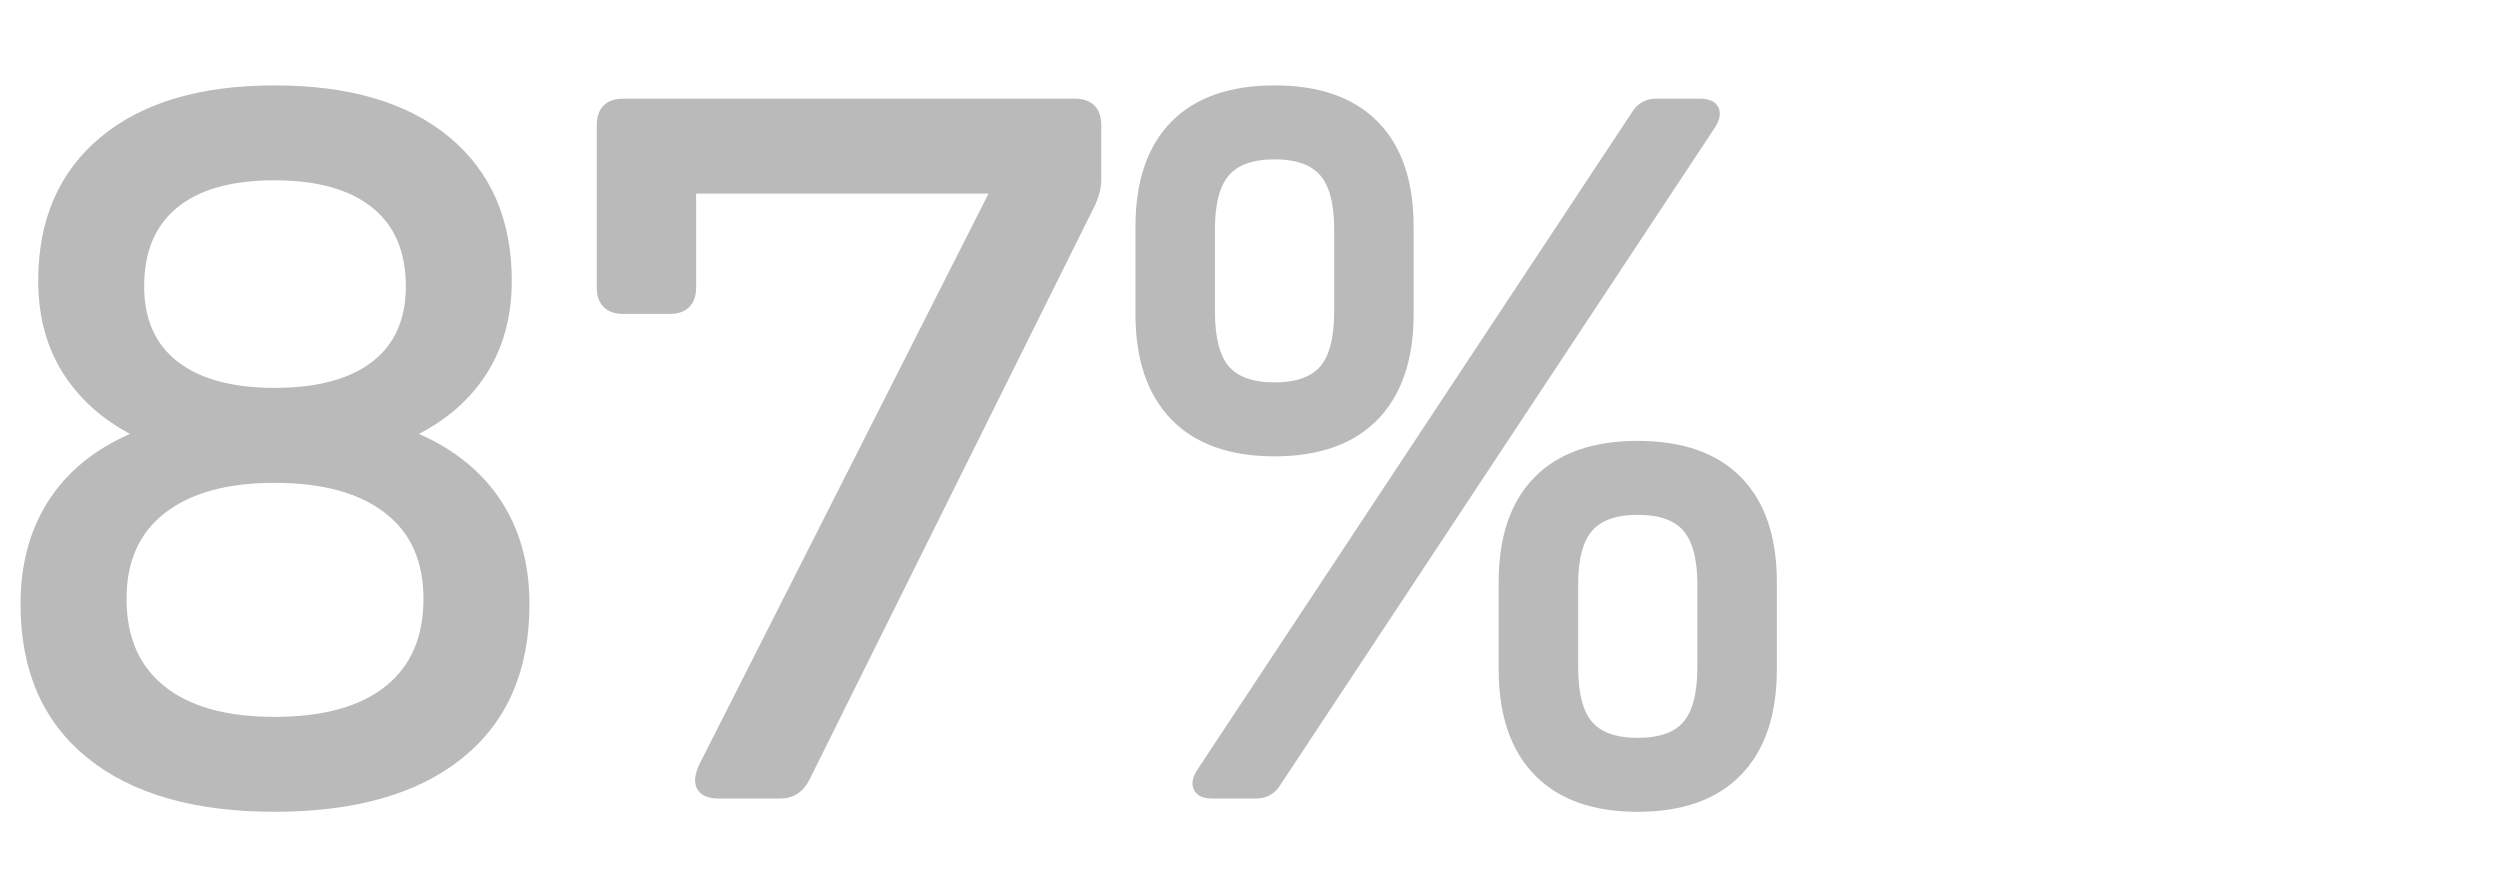 <?xml version="1.0" encoding="utf-8"?>
<!-- Generator: Adobe Illustrator 25.2.3, SVG Export Plug-In . SVG Version: 6.00 Build 0)  -->
<svg version="1.1" id="Capa_1" xmlns="http://www.w3.org/2000/svg" xmlns:xlink="http://www.w3.org/1999/xlink" x="0px" y="0px"
	 viewBox="0 0 113.234 40.085" style="enable-background:new 0 0 113.234 40.085;" xml:space="preserve">
<style type="text/css">
	.st0{enable-background:new    ;}
	.st1{fill:none;stroke:#BBBABA;stroke-width:0.5;stroke-miterlimit:10.911;}
	.st2{fill:#BBBABA;}
	.st3{fill:url(#SVGID_1_);}
	.st4{fill:url(#SVGID_2_);}
	.st5{fill:url(#SVGID_3_);}
	.st6{fill:url(#SVGID_4_);}
	.st7{fill:url(#SVGID_5_);}
	.st8{fill:url(#SVGID_6_);}
	.st9{fill:url(#SVGID_7_);}
	.st10{fill:url(#SVGID_8_);}
</style>
<g>
	<g class="st0">
		<path class="st1" d="M22.381,22.669c0.9,1.3,1.35,2.867,1.35,4.7
			c0,2.934-0.983,5.192-2.95,6.775c-1.967,1.584-4.75,2.375-8.351,2.375
			c-3.567,0-6.333-0.791-8.3-2.375c-1.967-1.583-2.95-3.842-2.95-6.775
			c0-1.833,0.441-3.4,1.325-4.7c0.883-1.3,2.175-2.283,3.875-2.95v-0.1
			c-1.4-0.667-2.483-1.584-3.25-2.75c-0.767-1.167-1.15-2.551-1.15-4.15
			c0-2.7,0.917-4.809,2.75-6.325C6.564,4.876,9.13,4.118,12.43,4.118
			c3.333,0,5.917,0.758,7.75,2.275c1.833,1.517,2.75,3.625,2.75,6.325
			c0,1.6-0.384,2.983-1.15,4.15c-0.767,1.166-1.867,2.083-3.3,2.75v0.1
			C20.181,20.386,21.481,21.369,22.381,22.669z M17.631,31.27
			c1.2-0.967,1.8-2.35,1.8-4.15c0-1.767-0.608-3.125-1.825-4.075
			s-2.942-1.425-5.175-1.425c-2.2,0-3.909,0.475-5.125,1.425
			c-1.217,0.95-1.825,2.309-1.825,4.075c0,1.801,0.6,3.184,1.8,4.15
			c1.2,0.967,2.917,1.45,5.15,1.45
			C14.697,32.72,16.431,32.236,17.631,31.27z M7.88,16.568
			c1.067,0.834,2.583,1.25,4.55,1.25c2,0,3.534-0.416,4.601-1.25
			c1.066-0.833,1.6-2.033,1.6-3.6c0-1.634-0.534-2.884-1.6-3.75
			c-1.067-0.867-2.6-1.301-4.601-1.301c-2,0-3.525,0.434-4.575,1.301
			c-1.05,0.866-1.575,2.116-1.575,3.75C6.28,14.535,6.814,15.735,7.88,16.568z"/>
		<path class="st1" d="M49.331,9.269L36.43,35.22c-0.233,0.467-0.6,0.7-1.1,0.7
			h-2.75c-0.8,0-1.033-0.384-0.7-1.15L45.181,8.519H31.28v4.5
			c0,0.634-0.317,0.95-0.95,0.95h-2.1c-0.633,0-0.95-0.316-0.95-0.95
			V5.668c0-0.633,0.317-0.95,0.95-0.95h20.451c0.633,0,0.95,0.317,0.95,0.95
			V8.118C49.631,8.485,49.531,8.868,49.331,9.269z"/>
		<path class="st1" d="M53.229,5.693c1.034-1.051,2.534-1.575,4.5-1.575
			s3.467,0.524,4.5,1.575c1.034,1.05,1.55,2.575,1.55,4.575v3.95
			c0,2-0.517,3.533-1.55,4.601c-1.033,1.066-2.533,1.6-4.5,1.6
			s-3.467-0.533-4.5-1.6c-1.033-1.067-1.55-2.601-1.55-4.601v-3.95
			C51.679,8.269,52.196,6.743,53.229,5.693z M75.03,4.718h1.95
			c0.334,0,0.542,0.084,0.625,0.25c0.083,0.167,0.041,0.384-0.125,0.65L57.779,35.42
			c-0.2,0.333-0.5,0.5-0.9,0.5h-1.95c-0.333,0-0.542-0.083-0.625-0.25
			s-0.042-0.384,0.125-0.65L74.13,5.218C74.331,4.885,74.63,4.718,75.03,4.718z
			 M55.479,16.769c0.467,0.533,1.217,0.8,2.25,0.8
			c1.033,0,1.783-0.267,2.25-0.8s0.7-1.417,0.7-2.65v-3.75
			c0-1.2-0.233-2.066-0.7-2.6c-0.467-0.534-1.217-0.801-2.25-0.801
			c-1.034,0-1.784,0.267-2.25,0.801c-0.466,0.533-0.7,1.399-0.7,2.6v3.75
			C54.779,15.352,55.013,16.235,55.479,16.769z M69.68,21.794
			c1.033-1.05,2.533-1.575,4.5-1.575s3.467,0.525,4.5,1.575
			s1.55,2.575,1.55,4.575v3.95c0,2-0.517,3.534-1.55,4.601
			s-2.534,1.6-4.5,1.6s-3.467-0.533-4.5-1.6
			c-1.034-1.066-1.55-2.601-1.55-4.601v-3.95
			C68.13,24.369,68.647,22.844,69.68,21.794z M71.93,32.87
			c0.467,0.533,1.217,0.8,2.25,0.8c1.034,0,1.784-0.267,2.25-0.8
			c0.466-0.534,0.7-1.417,0.7-2.65v-3.75c0-1.2-0.233-2.067-0.7-2.601
			c-0.467-0.533-1.217-0.8-2.25-0.8c-1.033,0-1.783,0.267-2.25,0.8
			s-0.7,1.4-0.7,2.601v3.75C71.23,31.453,71.463,32.336,71.93,32.87z"/>
	</g>
</g>
<g class="st0">
	<path class="st2" d="M22.381,22.669c0.9,1.3,1.35,2.867,1.35,4.7
		c0,2.934-0.983,5.192-2.95,6.775c-1.967,1.584-4.75,2.375-8.351,2.375
		c-3.567,0-6.333-0.791-8.3-2.375c-1.967-1.583-2.95-3.842-2.95-6.775
		c0-1.833,0.441-3.4,1.325-4.7c0.883-1.3,2.175-2.283,3.875-2.95v-0.1
		c-1.4-0.667-2.483-1.584-3.25-2.75c-0.767-1.167-1.15-2.551-1.15-4.15
		c0-2.7,0.917-4.809,2.75-6.325C6.564,4.876,9.13,4.118,12.43,4.118
		c3.333,0,5.917,0.758,7.75,2.275c1.833,1.517,2.75,3.625,2.75,6.325
		c0,1.6-0.384,2.983-1.15,4.15c-0.767,1.166-1.867,2.083-3.3,2.75v0.1
		C20.181,20.386,21.481,21.369,22.381,22.669z M17.631,31.27
		c1.2-0.967,1.8-2.35,1.8-4.15c0-1.767-0.608-3.125-1.825-4.075
		s-2.942-1.425-5.175-1.425c-2.2,0-3.909,0.475-5.125,1.425
		c-1.217,0.95-1.825,2.309-1.825,4.075c0,1.801,0.6,3.184,1.8,4.15
		c1.2,0.967,2.917,1.45,5.15,1.45C14.697,32.72,16.431,32.236,17.631,31.27
		z M7.88,16.568c1.067,0.834,2.583,1.25,4.55,1.25c2,0,3.534-0.416,4.601-1.25
		c1.066-0.833,1.6-2.033,1.6-3.6c0-1.634-0.534-2.884-1.6-3.75
		c-1.067-0.867-2.6-1.301-4.601-1.301c-2,0-3.525,0.434-4.575,1.301
		c-1.05,0.866-1.575,2.116-1.575,3.75C6.28,14.535,6.814,15.735,7.88,16.568z"/>
	<path class="st2" d="M49.331,9.269L36.43,35.22c-0.233,0.467-0.6,0.7-1.1,0.7
		h-2.75c-0.8,0-1.033-0.384-0.7-1.15L45.181,8.519H31.28v4.5
		c0,0.634-0.317,0.95-0.95,0.95h-2.1c-0.633,0-0.95-0.316-0.95-0.95V5.668
		c0-0.633,0.317-0.95,0.95-0.95h20.451c0.633,0,0.95,0.317,0.95,0.95V8.118
		C49.631,8.485,49.531,8.868,49.331,9.269z"/>
	<path class="st2" d="M53.229,5.693c1.034-1.051,2.534-1.575,4.5-1.575
		s3.467,0.524,4.5,1.575c1.034,1.05,1.55,2.575,1.55,4.575v3.95
		c0,2-0.517,3.533-1.55,4.601c-1.033,1.066-2.533,1.6-4.5,1.6
		s-3.467-0.533-4.5-1.6c-1.033-1.067-1.55-2.601-1.55-4.601v-3.95
		C51.679,8.269,52.196,6.743,53.229,5.693z M75.03,4.718h1.95
		c0.334,0,0.542,0.084,0.625,0.25c0.083,0.167,0.041,0.384-0.125,0.65L57.779,35.42
		c-0.2,0.333-0.5,0.5-0.9,0.5h-1.95c-0.333,0-0.542-0.083-0.625-0.25
		s-0.042-0.384,0.125-0.65L74.13,5.218C74.331,4.885,74.63,4.718,75.03,4.718z
		 M55.479,16.769c0.467,0.533,1.217,0.8,2.25,0.8
		c1.033,0,1.783-0.267,2.25-0.8s0.7-1.417,0.7-2.65v-3.75
		c0-1.2-0.233-2.066-0.7-2.6c-0.467-0.534-1.217-0.801-2.25-0.801
		c-1.034,0-1.784,0.267-2.25,0.801c-0.466,0.533-0.7,1.399-0.7,2.6v3.75
		C54.779,15.352,55.013,16.235,55.479,16.769z M69.68,21.794
		c1.033-1.05,2.533-1.575,4.5-1.575s3.467,0.525,4.5,1.575
		s1.55,2.575,1.55,4.575v3.95c0,2-0.517,3.534-1.55,4.601
		s-2.534,1.6-4.5,1.6s-3.467-0.533-4.5-1.6
		c-1.034-1.066-1.55-2.601-1.55-4.601v-3.95
		C68.13,24.369,68.647,22.844,69.68,21.794z M71.93,32.87
		c0.467,0.533,1.217,0.8,2.25,0.8c1.034,0,1.784-0.267,2.25-0.8
		c0.466-0.534,0.7-1.417,0.7-2.65v-3.75c0-1.2-0.233-2.067-0.7-2.601
		c-0.467-0.533-1.217-0.8-2.25-0.8c-1.033,0-1.783,0.267-2.25,0.8
		s-0.7,1.4-0.7,2.601v3.75C71.23,31.453,71.463,32.336,71.93,32.87z"/>
</g>
</svg>
